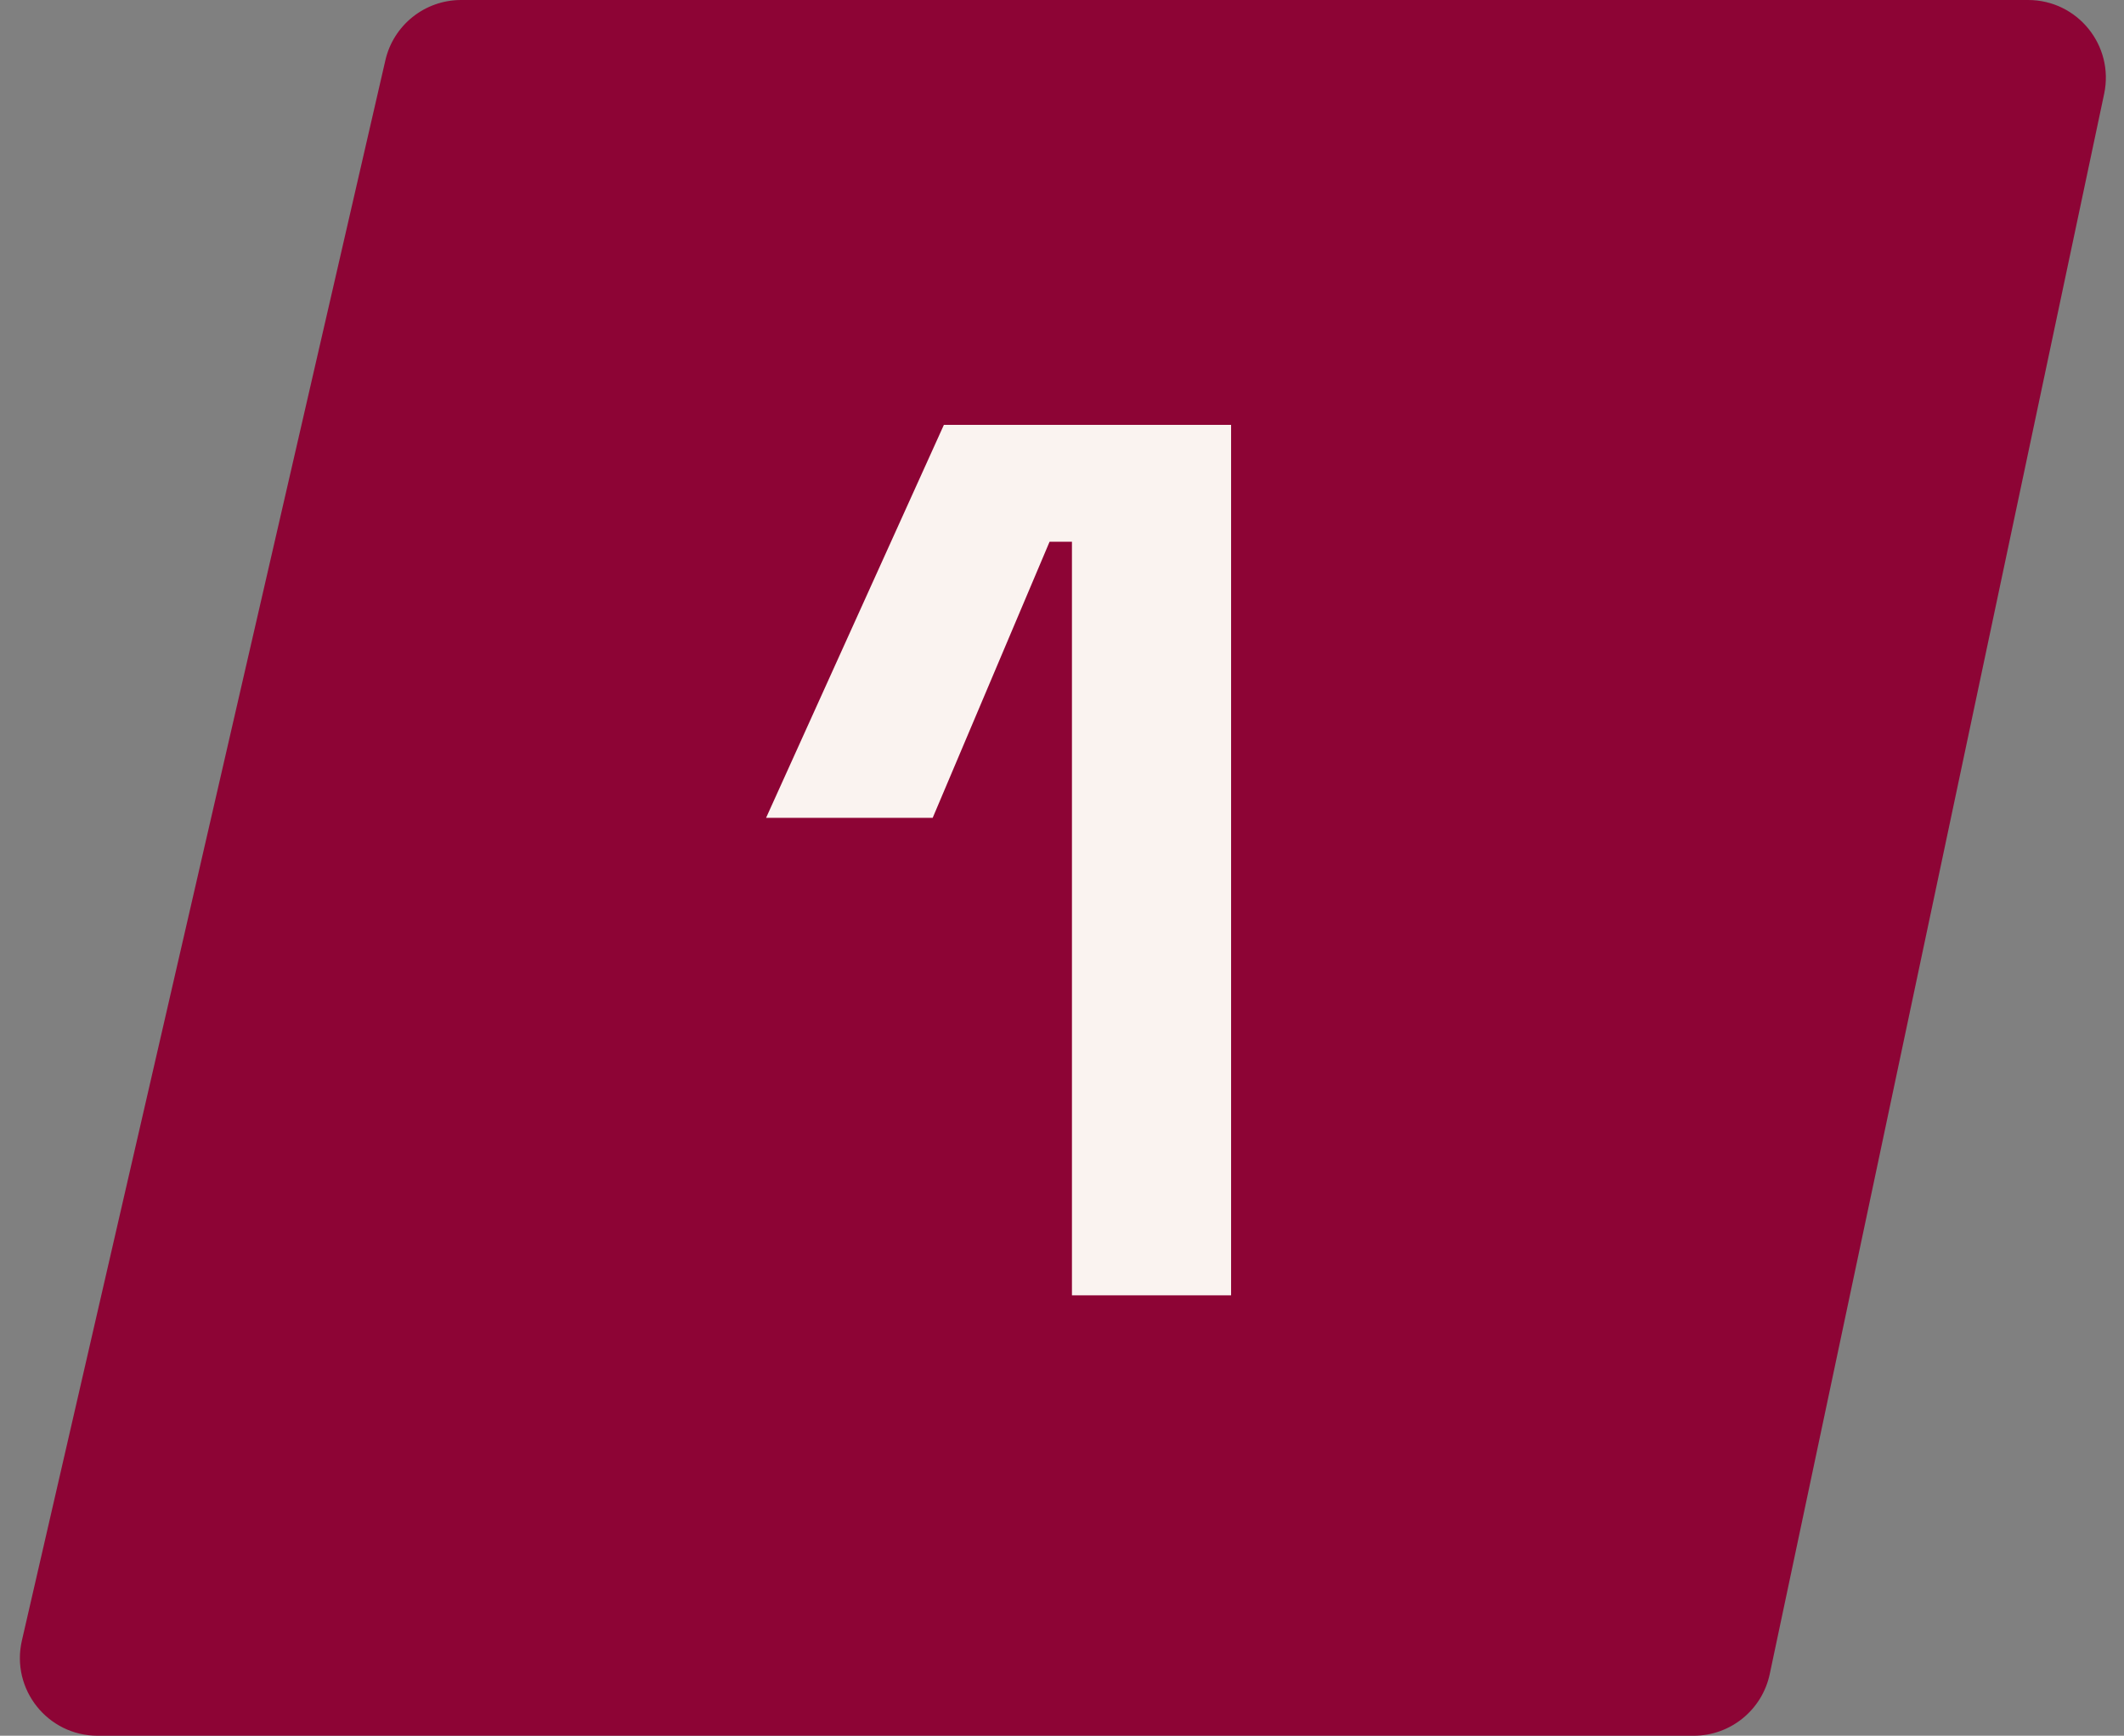 <svg width="82" height="67" viewBox="0 0 82 67" fill="none" xmlns="http://www.w3.org/2000/svg">
<rect x="0" y="0" width="82" height="67" fill="#808080" stroke="none"/>
<path d="M14.878 2.327C15.191 0.965 16.404 0 17.802 0H78.299C80.205 0 81.628 1.756 81.234 3.621L68.323 64.621C68.029 66.008 66.805 67 65.388 67H3.769C1.84 67 0.413 65.207 0.845 63.327L14.878 2.327Z" fill="#8D0435"/>
<path d="M41.384 50V20.912H40.52L36.008 31.568H29.576L36.44 16.4H47.528V50H41.384Z" fill="#FAF3F0"/>
</svg>
